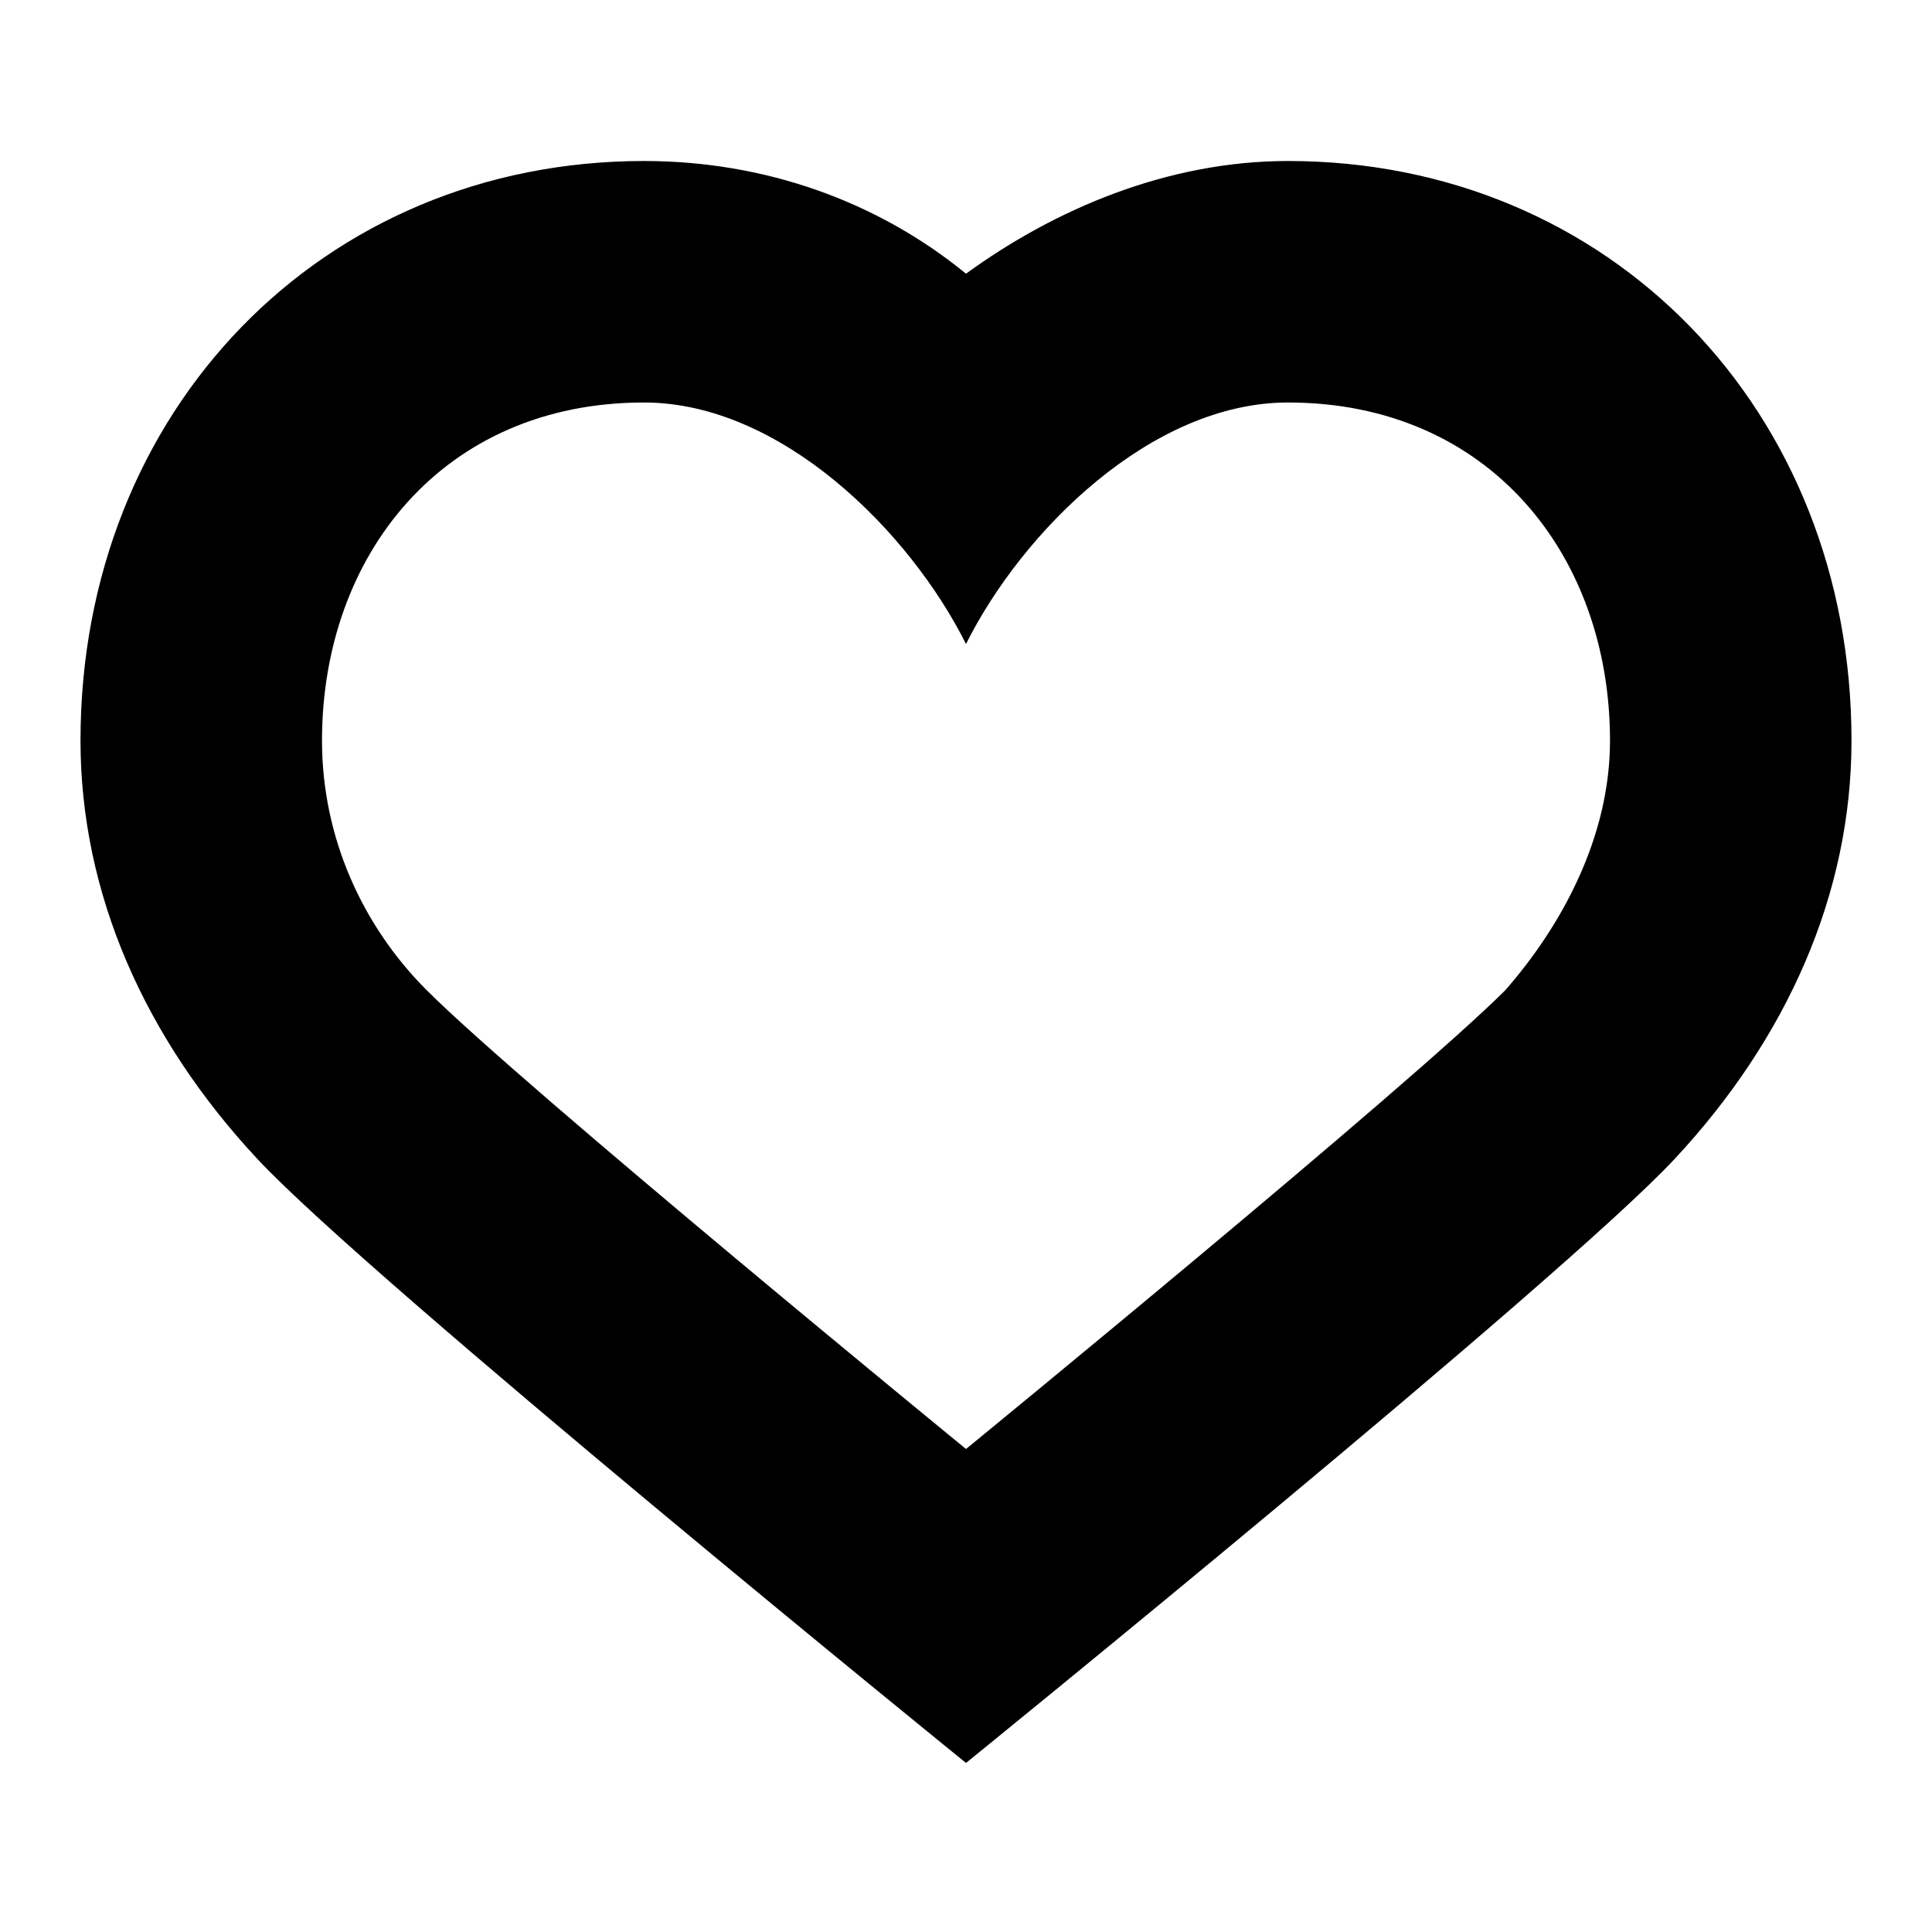 <?xml version="1.0" encoding="UTF-8"?>
<svg xmlns="http://www.w3.org/2000/svg" width="2400" height="2400" viewBox="0 0 24 24" fill="none">
  <title>Heart (outlined)</title>
  <g transform="matrix(           1 0           0 1           1 2         )"><path fill-rule="nonzero" clip-rule="nonzero" d="M15 3C17.5 3 19 4.9 19 7.2C19 8.4 18.4 9.5 17.7 10.3C16.5 11.5 11 16 11 16C11 16 5.5 11.5 4.3 10.3C3.5 9.5 3 8.4 3 7.2C3 4.9 4.5 3 7 3C8.7 3 10.3 4.6 11 6C11.7 4.6 13.3 3 15 3ZM15 0C13.5 0 12.1 0.6 11 1.4C9.9 0.5 8.5 0 7 0C3 0 0 3.1 0 7.2C0 9.1 0.8 10.9 2.2 12.4C3.6 13.9 11 19.9 11 19.9C11 19.9 18.4 13.9 19.8 12.4C21.2 10.9 22 9.1 22 7.2C22 3.1 19 0 15 0Z" fill="currentColor" opacity="1"/></g>
</svg>
